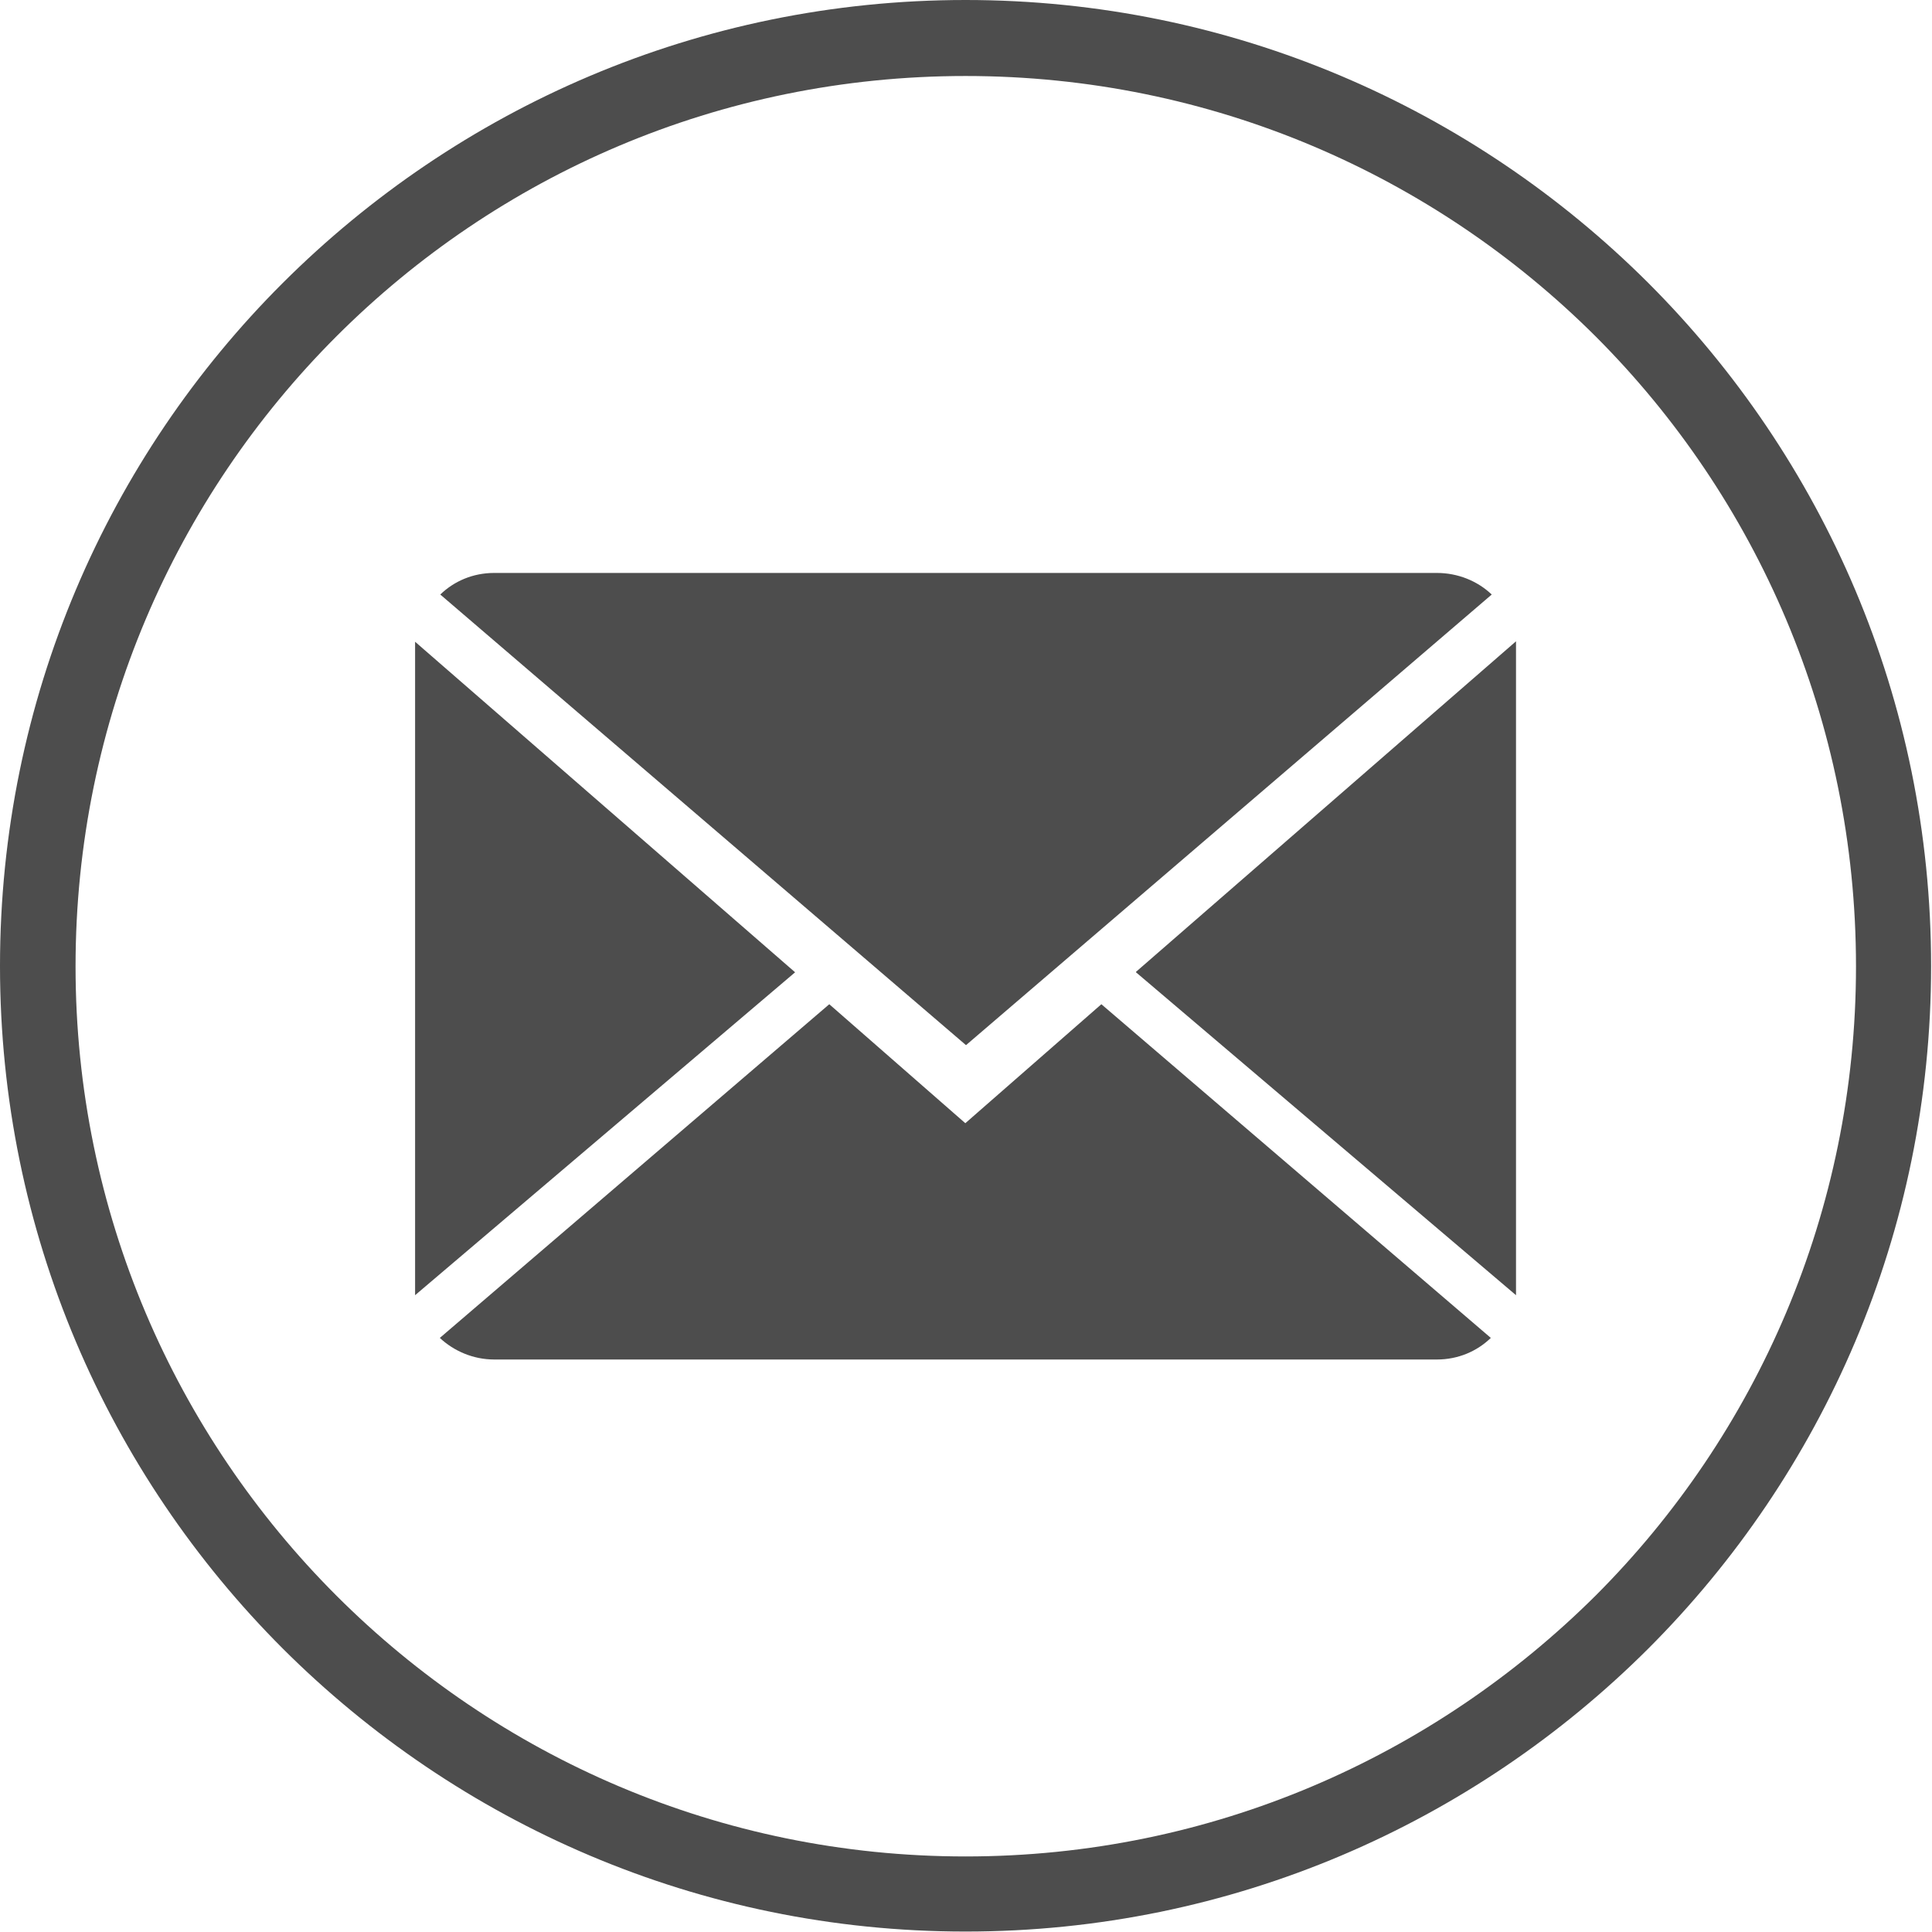 <?xml version="1.0" encoding="UTF-8"?>
<!DOCTYPE svg PUBLIC "-//W3C//DTD SVG 1.1//EN" "http://www.w3.org/Graphics/SVG/1.1/DTD/svg11.dtd">
<!-- Creator: CorelDRAW 2018 (64 Bit) -->
<svg xmlns="http://www.w3.org/2000/svg" xml:space="preserve" width="25.4mm" height="25.4mm" version="1.1" style="shape-rendering:geometricPrecision; text-rendering:geometricPrecision; image-rendering:optimizeQuality; fill-rule:evenodd; clip-rule:evenodd"
viewBox="0 0 42.96 42.96"
 xmlns:xlink="http://www.w3.org/1999/xlink">
 <defs>
  <style type="text/css">
   <![CDATA[
    .fil0 {fill:none}
    .fil1 {fill:#4D4D4D;fill-rule:nonzero}
   ]]>
  </style>
 </defs>
 <g id="Capa_x0020_1">
  <g id="_2199028365440">
   <rect class="fil0" x="-0" y="-0" width="42.96" height="42.96"/>
   <path class="fil1" d="M35.48 7.48c-3.59,-3.58 -8.54,-5.79 -14.01,-5.79 -5.47,0 -10.41,2.21 -13.99,5.79 -3.58,3.58 -5.8,8.54 -5.8,14.01 0,5.46 2.22,10.41 5.8,13.99 3.58,3.58 8.52,5.8 13.99,5.8 5.47,0 10.41,-2.22 14.01,-5.8 3.58,-3.58 5.79,-8.54 5.79,-13.99 0,-5.47 -2.21,-10.43 -5.79,-14.01l0 0zm-14.01 -7.48c5.93,0 11.29,2.41 15.18,6.29 3.89,3.89 6.29,9.26 6.29,15.19 0,5.92 -2.4,11.29 -6.29,15.18 -3.89,3.88 -9.25,6.29 -15.18,6.29 -5.93,0 -11.29,-2.41 -15.18,-6.29 -3.89,-3.89 -6.29,-9.26 -6.29,-15.18 0,-5.93 2.4,-11.31 6.29,-15.19 3.89,-3.88 9.25,-6.29 15.18,-6.29l0 0zm0 24.98l-3.03 -2.65 -8.66 7.42c0.31,0.29 0.74,0.48 1.21,0.48l20.96 0c0.47,0 0.89,-0.18 1.2,-0.48l-8.66 -7.42 -3.03 2.65zm11.69 -11.77c-0.31,-0.29 -0.74,-0.47 -1.21,-0.47l-20.96 0c-0.47,0 -0.89,0.18 -1.2,0.48l11.69 10.02 11.69 -10.02zm-23.93 1.06l0 14.53 8.45 -7.18 -8.45 -7.35zm16.03 7.35l8.45 7.18 0 -14.54 -8.45 7.35z"/>
  </g>
 </g>
</svg>
